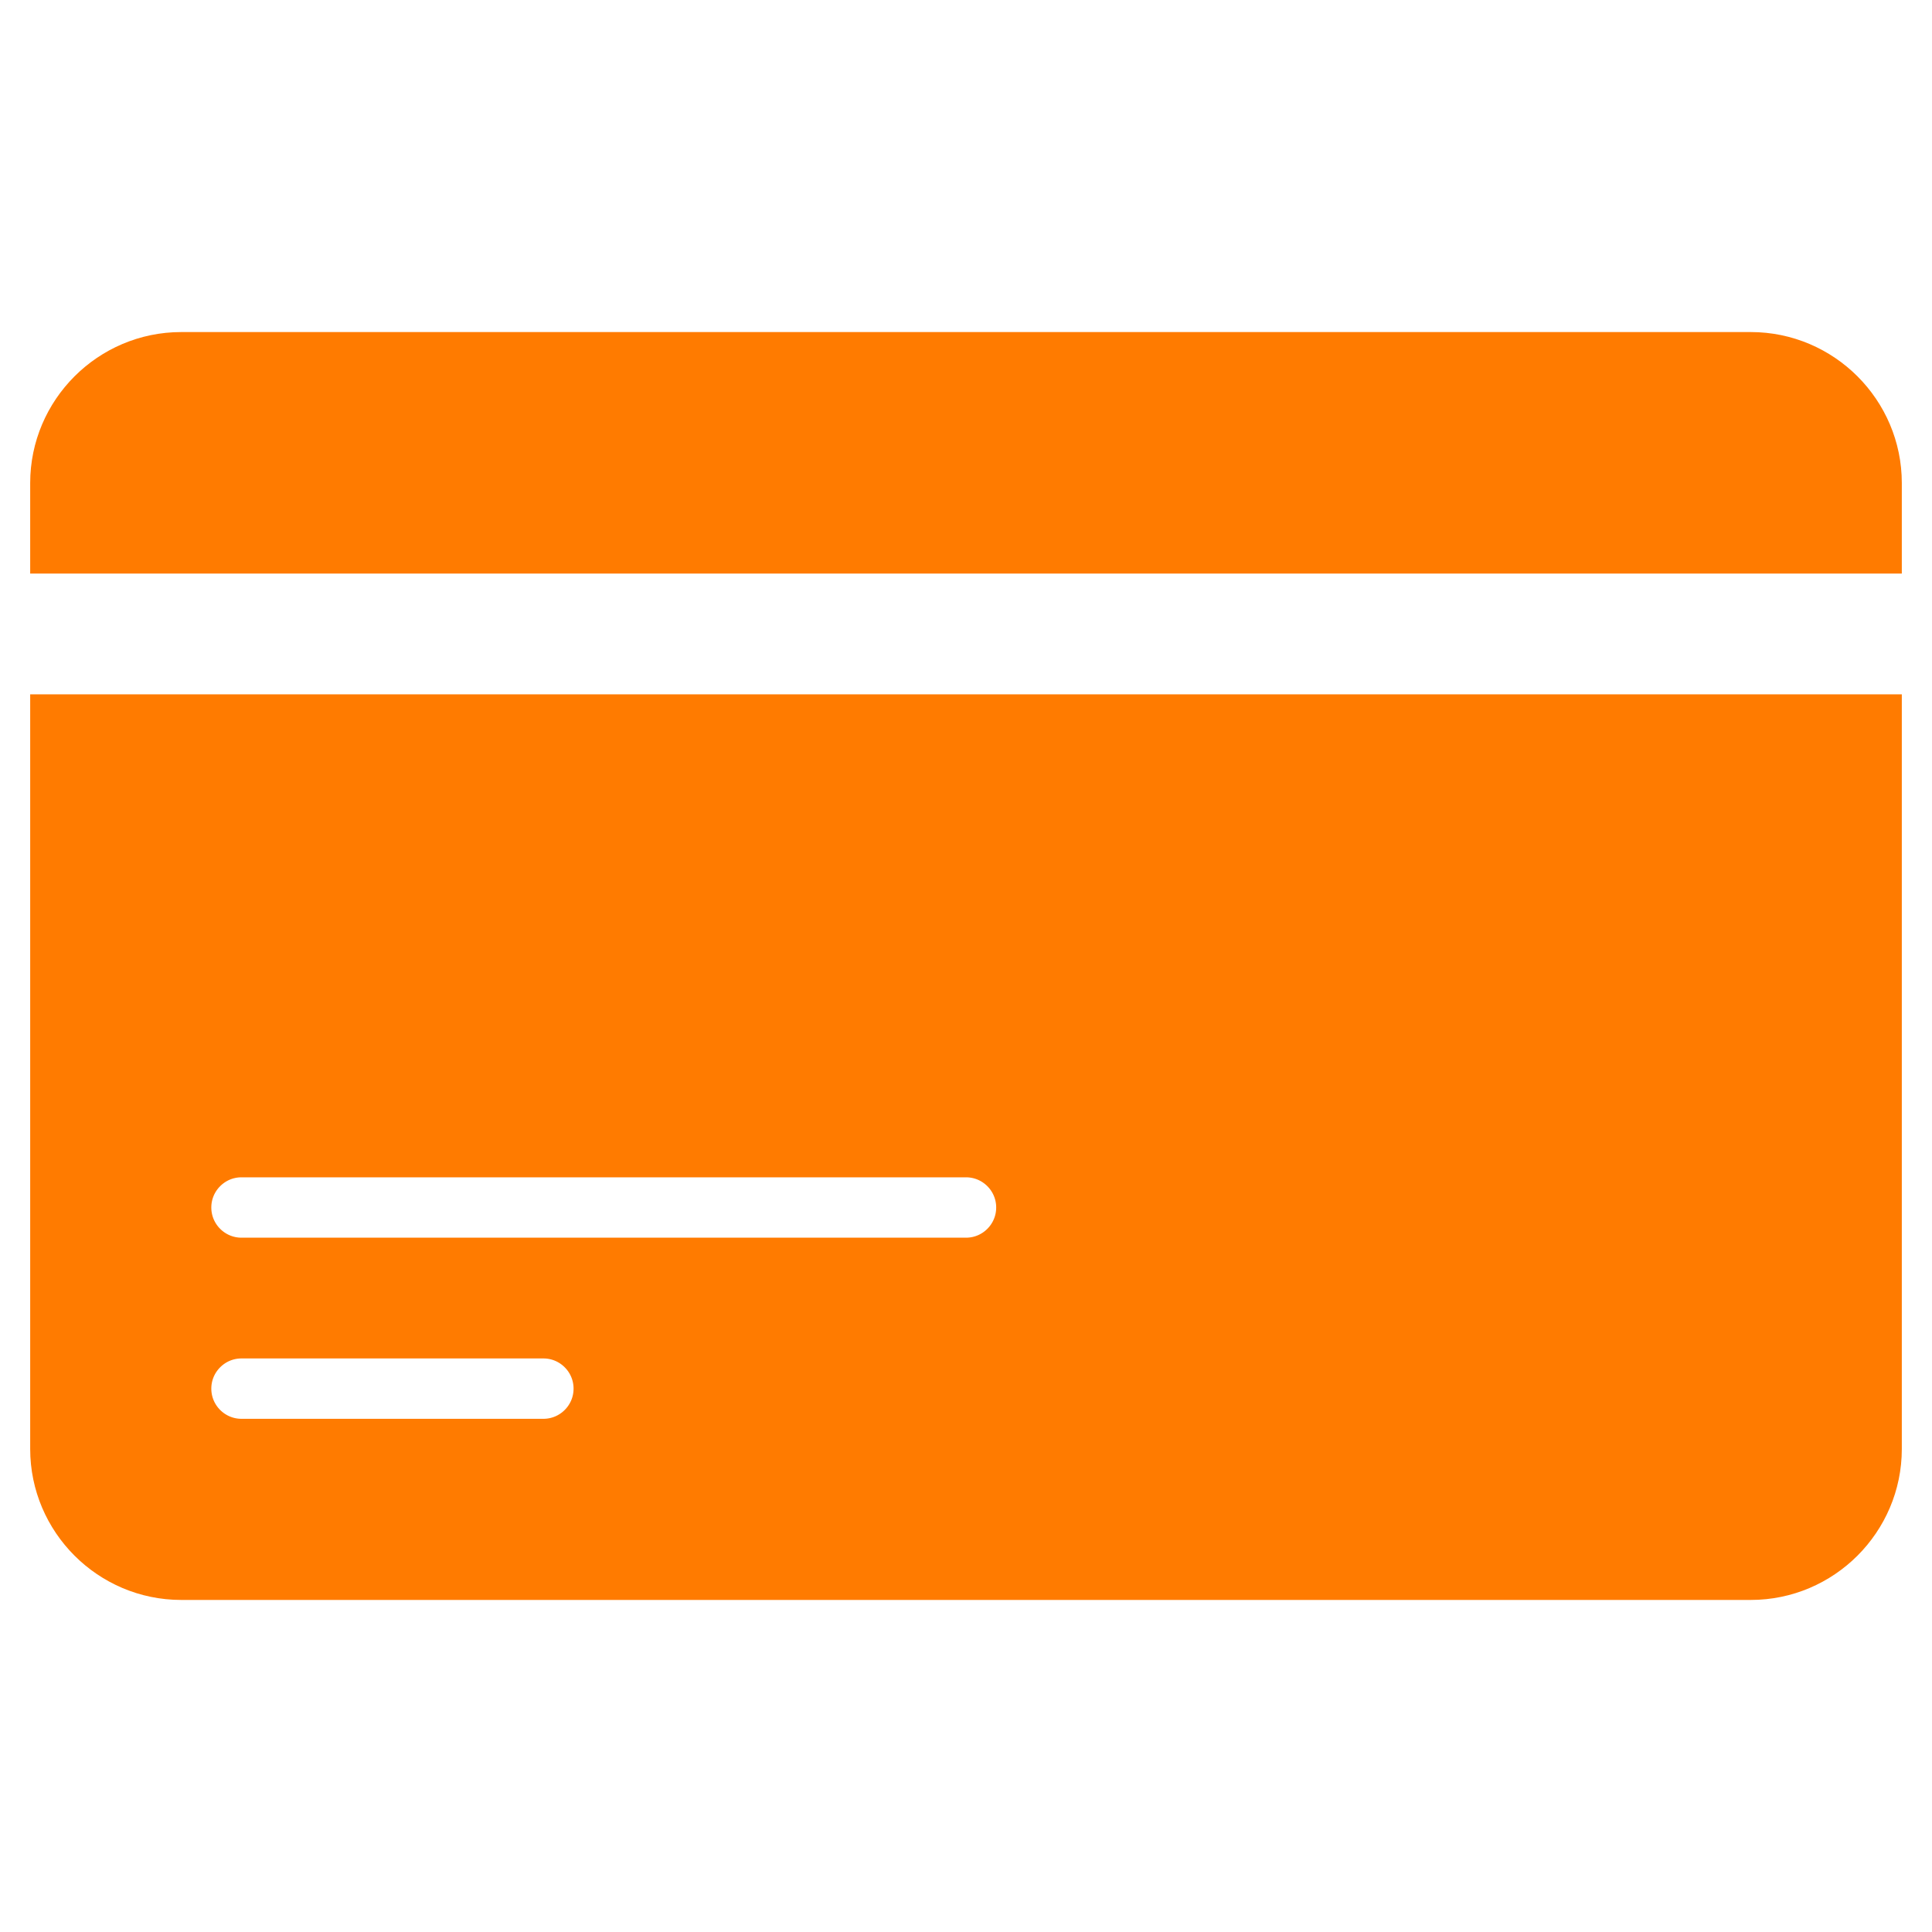 <!DOCTYPE svg PUBLIC "-//W3C//DTD SVG 1.1//EN" "http://www.w3.org/Graphics/SVG/1.1/DTD/svg11.dtd">
<!-- Uploaded to: SVG Repo, www.svgrepo.com, Transformed by: SVG Repo Mixer Tools -->
<svg version="1.1" id="Uploaded to svgrepo.com" xmlns="http://www.w3.org/2000/svg" xmlns:xlink="http://www.w3.org/1999/xlink" width="800px" height="800px" viewBox="0 0 32 32" xml:space="preserve" fill="#ff7b00" stroke="#ff7b00">
<g id="SVGRepo_bgCarrier" stroke-width="0"/>
<g id="SVGRepo_tracerCarrier" stroke-linecap="round" stroke-linejoin="round"/>
<g id="SVGRepo_iconCarrier"> <style type="text/css"> .puchipuchi_een{fill:#ff7b00;} </style> <path class="puchipuchi_een" d="M1,24c0,1.1,0.9,2,2,2h26c1.1,0,2-0.9,2-2V12H1V24z M4,19h12c0.552,0,1,0.448,1,1s-0.448,1-1,1H4 c-0.552,0-1-0.448-1-1S3.448,19,4,19z M4,22h5c0.552,0,1,0.448,1,1s-0.448,1-1,1H4c-0.552,0-1-0.448-1-1S3.448,22,4,22z M31,8v1H1V8 c0-1.1,0.9-2,2-2h26C30.1,6,31,6.9,31,8z"/> </g>
</svg>